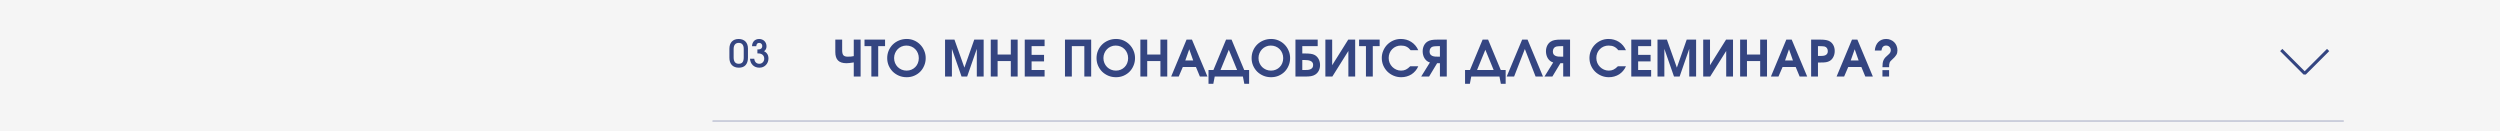 <?xml version="1.0" encoding="UTF-8"?> <svg xmlns="http://www.w3.org/2000/svg" width="1600" height="84" viewBox="0 0 1600 84" fill="none"><rect x="0" y="0" width="1600" height="84" fill="#808080" stroke="none"/><g clip-path="url(#clip0_2038_3511)"><rect width="1600" height="8397" transform="translate(0 -7029)" fill="#F5F5F5"></rect><g clip-path="url(#clip1_2038_3511)"><rect width="1044" height="78" transform="translate(456)" fill="#F5F5F5"></rect><path d="M466.816 31.192C466.816 29.24 467.336 27.712 468.376 26.608C469.432 25.504 470.896 24.952 472.768 24.952C473.68 24.952 474.504 25.096 475.24 25.384C475.976 25.656 476.6 26.056 477.112 26.584C477.624 27.112 478.016 27.76 478.288 28.528C478.56 29.28 478.696 30.136 478.696 31.096V36.904C478.696 38.968 478.192 40.552 477.184 41.656C476.192 42.76 474.768 43.312 472.912 43.312C470.976 43.312 469.472 42.76 468.4 41.656C467.344 40.536 466.816 38.952 466.816 36.904V31.192ZM469.528 36.736C469.528 39.456 470.624 40.816 472.816 40.816C473.904 40.816 474.704 40.488 475.216 39.832C475.728 39.176 475.984 38.16 475.984 36.784V31.336C475.984 30.056 475.712 29.088 475.168 28.432C474.64 27.776 473.848 27.448 472.792 27.448C471.736 27.448 470.928 27.784 470.368 28.456C469.808 29.112 469.528 30.072 469.528 31.336V36.736ZM482.719 37.576C482.831 38.584 483.167 39.376 483.727 39.952C484.303 40.528 485.047 40.816 485.959 40.816C486.407 40.816 486.823 40.736 487.207 40.576C487.591 40.4 487.919 40.168 488.191 39.88C488.479 39.592 488.703 39.248 488.863 38.848C489.023 38.448 489.103 38.008 489.103 37.528C489.103 36.488 488.759 35.672 488.071 35.08C487.383 34.488 486.439 34.192 485.239 34.192H484.735V31.624H485.407C486.175 31.624 486.775 31.432 487.207 31.048C487.639 30.664 487.855 30.144 487.855 29.488C487.855 28.88 487.671 28.392 487.303 28.024C486.951 27.64 486.487 27.448 485.911 27.448C484.743 27.448 484.111 28.152 484.015 29.56H481.279C481.359 28.12 481.807 26.992 482.623 26.176C483.455 25.36 484.551 24.952 485.911 24.952C486.583 24.952 487.199 25.072 487.759 25.312C488.335 25.536 488.831 25.856 489.247 26.272C489.663 26.688 489.983 27.184 490.207 27.76C490.447 28.336 490.567 28.96 490.567 29.632C490.567 30.336 490.439 30.944 490.183 31.456C489.943 31.952 489.543 32.4 488.983 32.8C490.871 33.68 491.815 35.232 491.815 37.456C491.815 38.288 491.663 39.064 491.359 39.784C491.071 40.488 490.663 41.104 490.135 41.632C489.623 42.16 489.015 42.576 488.311 42.88C487.607 43.168 486.839 43.312 486.007 43.312C485.159 43.312 484.375 43.176 483.655 42.904C482.935 42.616 482.311 42.224 481.783 41.728C481.255 41.216 480.839 40.608 480.535 39.904C480.231 39.2 480.055 38.424 480.007 37.576H482.719Z" fill="#344581"></path><path d="M546.408 39.944C545.384 40.115 544.499 40.243 543.752 40.328C543.005 40.413 542.323 40.456 541.704 40.456C539.293 40.456 537.501 39.869 536.328 38.696C535.176 37.523 534.6 35.731 534.6 33.32V25.352H538.984V32.2C538.984 33.672 539.24 34.717 539.752 35.336C540.285 35.955 541.192 36.264 542.472 36.264C543.304 36.264 544.019 36.243 544.616 36.2C545.213 36.136 545.811 36.04 546.408 35.912V25.352H550.792V49H546.408V39.944ZM557.671 29.544H553.287V25.352H566.439V29.544H562.055V49H557.671V29.544ZM567.808 37.192C567.808 35.464 568.128 33.853 568.768 32.36C569.408 30.867 570.283 29.576 571.392 28.488C572.523 27.379 573.846 26.515 575.36 25.896C576.896 25.256 578.55 24.936 580.32 24.936C582.006 24.936 583.584 25.256 585.056 25.896C586.528 26.536 587.808 27.411 588.896 28.52C590.006 29.629 590.87 30.931 591.488 32.424C592.128 33.896 592.448 35.475 592.448 37.16C592.448 38.888 592.128 40.499 591.488 41.992C590.87 43.485 590.016 44.787 588.928 45.896C587.84 46.984 586.55 47.848 585.056 48.488C583.584 49.107 581.984 49.416 580.256 49.416C578.528 49.416 576.907 49.107 575.392 48.488C573.878 47.848 572.555 46.984 571.424 45.896C570.315 44.787 569.43 43.485 568.768 41.992C568.128 40.499 567.808 38.899 567.808 37.192ZM572.224 37.16C572.224 38.291 572.427 39.347 572.832 40.328C573.259 41.309 573.824 42.163 574.528 42.888C575.254 43.592 576.107 44.157 577.088 44.584C578.07 44.989 579.115 45.192 580.224 45.192C581.355 45.192 582.39 44.989 583.328 44.584C584.288 44.179 585.11 43.624 585.792 42.92C586.496 42.216 587.04 41.384 587.424 40.424C587.83 39.443 588.032 38.376 588.032 37.224C588.032 36.072 587.83 35.005 587.424 34.024C587.019 33.021 586.464 32.168 585.76 31.464C585.056 30.739 584.214 30.173 583.232 29.768C582.251 29.363 581.184 29.16 580.032 29.16C578.944 29.16 577.92 29.373 576.96 29.8C576.022 30.205 575.2 30.771 574.496 31.496C573.792 32.221 573.238 33.075 572.832 34.056C572.427 35.016 572.224 36.051 572.224 37.16ZM604.835 25.352H610.851L617.219 43.272L623.523 25.352H629.539V49H625.155V31.272L618.979 49H615.395L609.219 31.272V49H604.835V25.352ZM634.085 25.352H638.469V34.888H646.917V25.352H651.301V49H646.917V39.08H638.469V49H634.085V25.352ZM655.835 25.352H668.539V29.544H660.219V35.112H668.187V39.304H660.219V44.808H668.539V49H655.835V25.352ZM681.585 25.352H698.353V49H693.969V29.544H685.969V49H681.585V25.352ZM701.777 37.192C701.777 35.464 702.097 33.853 702.737 32.36C703.377 30.867 704.252 29.576 705.361 28.488C706.492 27.379 707.814 26.515 709.329 25.896C710.865 25.256 712.518 24.936 714.289 24.936C715.974 24.936 717.553 25.256 719.025 25.896C720.497 26.536 721.777 27.411 722.865 28.52C723.974 29.629 724.838 30.931 725.457 32.424C726.097 33.896 726.417 35.475 726.417 37.16C726.417 38.888 726.097 40.499 725.457 41.992C724.838 43.485 723.985 44.787 722.897 45.896C721.809 46.984 720.518 47.848 719.025 48.488C717.553 49.107 715.953 49.416 714.225 49.416C712.497 49.416 710.876 49.107 709.361 48.488C707.846 47.848 706.524 46.984 705.393 45.896C704.284 44.787 703.398 43.485 702.737 41.992C702.097 40.499 701.777 38.899 701.777 37.192ZM706.193 37.16C706.193 38.291 706.396 39.347 706.801 40.328C707.228 41.309 707.793 42.163 708.497 42.888C709.222 43.592 710.076 44.157 711.057 44.584C712.038 44.989 713.084 45.192 714.193 45.192C715.324 45.192 716.358 44.989 717.297 44.584C718.257 44.179 719.078 43.624 719.761 42.92C720.465 42.216 721.009 41.384 721.393 40.424C721.798 39.443 722.001 38.376 722.001 37.224C722.001 36.072 721.798 35.005 721.393 34.024C720.988 33.021 720.433 32.168 719.729 31.464C719.025 30.739 718.182 30.173 717.201 29.768C716.22 29.363 715.153 29.16 714.001 29.16C712.913 29.16 711.889 29.373 710.929 29.8C709.99 30.205 709.169 30.771 708.465 31.496C707.761 32.221 707.206 33.075 706.801 34.056C706.396 35.016 706.193 36.051 706.193 37.16ZM729.835 25.352H734.219V34.888H742.667V25.352H747.051V49H742.667V39.08H734.219V49H729.835V25.352ZM759.393 25.352H762.849L772.769 49H767.937L765.409 42.888H756.993L754.369 49H749.537L759.393 25.352ZM763.649 38.696L761.121 31.528L758.593 38.696H763.649ZM773.448 44.808H776.584L784.68 25.352H788.2L796.296 44.808H799.432V53.64H796.36L795.464 49H777.416L776.52 53.64H773.448V44.808ZM791.752 44.808L786.44 31.848L781.128 44.808H791.752ZM801.027 37.192C801.027 35.464 801.347 33.853 801.987 32.36C802.627 30.867 803.502 29.576 804.611 28.488C805.742 27.379 807.064 26.515 808.579 25.896C810.115 25.256 811.768 24.936 813.539 24.936C815.224 24.936 816.803 25.256 818.275 25.896C819.747 26.536 821.027 27.411 822.115 28.52C823.224 29.629 824.088 30.931 824.707 32.424C825.347 33.896 825.667 35.475 825.667 37.16C825.667 38.888 825.347 40.499 824.707 41.992C824.088 43.485 823.235 44.787 822.147 45.896C821.059 46.984 819.768 47.848 818.275 48.488C816.803 49.107 815.203 49.416 813.475 49.416C811.747 49.416 810.126 49.107 808.611 48.488C807.096 47.848 805.774 46.984 804.643 45.896C803.534 44.787 802.648 43.485 801.987 41.992C801.347 40.499 801.027 38.899 801.027 37.192ZM805.443 37.16C805.443 38.291 805.646 39.347 806.051 40.328C806.478 41.309 807.043 42.163 807.747 42.888C808.472 43.592 809.326 44.157 810.307 44.584C811.288 44.989 812.334 45.192 813.443 45.192C814.574 45.192 815.608 44.989 816.547 44.584C817.507 44.179 818.328 43.624 819.011 42.92C819.715 42.216 820.259 41.384 820.643 40.424C821.048 39.443 821.251 38.376 821.251 37.224C821.251 36.072 821.048 35.005 820.643 34.024C820.238 33.021 819.683 32.168 818.979 31.464C818.275 30.739 817.432 30.173 816.451 29.768C815.47 29.363 814.403 29.16 813.251 29.16C812.163 29.16 811.139 29.373 810.179 29.8C809.24 30.205 808.419 30.771 807.715 31.496C807.011 32.221 806.456 33.075 806.051 34.056C805.646 35.016 805.443 36.051 805.443 37.16ZM835.069 44.808C835.645 44.808 836.242 44.787 836.861 44.744C837.501 44.701 838.077 44.573 838.589 44.36C839.122 44.147 839.559 43.827 839.901 43.4C840.242 42.952 840.413 42.333 840.413 41.544C840.413 40.797 840.221 40.221 839.837 39.816C839.474 39.389 839.015 39.08 838.461 38.888C837.906 38.675 837.309 38.547 836.669 38.504C836.029 38.44 835.431 38.408 834.877 38.408H833.469V44.808H835.069ZM829.085 25.352H843.325V29.544H833.469V34.216H834.941C835.815 34.216 836.573 34.237 837.213 34.28C837.874 34.301 838.45 34.355 838.941 34.44C839.431 34.504 839.869 34.6 840.253 34.728C840.637 34.835 840.999 34.984 841.341 35.176C842.429 35.752 843.282 36.616 843.901 37.768C844.519 38.92 844.829 40.211 844.829 41.64C844.829 42.984 844.551 44.189 843.997 45.256C843.463 46.323 842.685 47.165 841.661 47.784C841.298 47.997 840.903 48.189 840.477 48.36C840.071 48.509 839.602 48.637 839.069 48.744C838.557 48.829 837.97 48.893 837.309 48.936C836.647 48.979 835.879 49 835.005 49H829.085V25.352ZM848.241 25.352H852.593V41.736L862.865 25.352H867.313V49H862.961V32.616L852.689 49H848.241V25.352ZM874.202 29.544H869.818V25.352H882.97V29.544H878.586V49H874.202V29.544ZM907.7 42.408C907.23 43.496 906.622 44.477 905.876 45.352C905.15 46.205 904.318 46.941 903.38 47.56C902.441 48.157 901.406 48.616 900.276 48.936C899.166 49.256 898.004 49.416 896.788 49.416C895.06 49.416 893.438 49.096 891.924 48.456C890.409 47.816 889.086 46.941 887.956 45.832C886.846 44.723 885.961 43.421 885.299 41.928C884.66 40.413 884.34 38.803 884.34 37.096C884.34 35.432 884.66 33.864 885.299 32.392C885.94 30.899 886.804 29.608 887.891 28.52C889.001 27.411 890.292 26.536 891.764 25.896C893.257 25.256 894.836 24.936 896.5 24.936C899.017 24.936 901.257 25.565 903.22 26.824C905.182 28.083 906.676 29.853 907.7 32.136H902.804C901.993 31.091 901.097 30.333 900.116 29.864C899.156 29.395 897.982 29.16 896.596 29.16C895.486 29.16 894.452 29.363 893.492 29.768C892.532 30.173 891.7 30.739 890.996 31.464C890.292 32.168 889.737 33.011 889.332 33.992C888.948 34.952 888.756 35.997 888.756 37.128C888.756 38.237 888.958 39.283 889.364 40.264C889.79 41.245 890.366 42.099 891.092 42.824C891.817 43.549 892.66 44.125 893.62 44.552C894.58 44.979 895.604 45.192 896.692 45.192C897.822 45.192 898.836 44.979 899.732 44.552C900.628 44.125 901.566 43.411 902.548 42.408H907.7ZM921.548 29.544H920.012C919.35 29.544 918.796 29.565 918.348 29.608C917.921 29.629 917.494 29.693 917.068 29.8C916.406 29.971 915.884 30.344 915.5 30.92C915.116 31.475 914.924 32.157 914.924 32.968C914.924 33.736 915.084 34.344 915.404 34.792C915.745 35.219 916.172 35.549 916.684 35.784C917.196 35.997 917.761 36.136 918.38 36.2C919.02 36.243 919.628 36.264 920.204 36.264H921.548V29.544ZM915.148 39.976C914.38 39.763 913.708 39.421 913.132 38.952C912.556 38.461 912.065 37.896 911.66 37.256C911.276 36.595 910.988 35.891 910.796 35.144C910.604 34.376 910.508 33.619 910.508 32.872C910.508 31.507 910.774 30.28 911.308 29.192C911.841 28.104 912.609 27.24 913.612 26.6C913.974 26.365 914.358 26.173 914.764 26.024C915.169 25.853 915.617 25.725 916.108 25.64C916.62 25.533 917.196 25.459 917.836 25.416C918.476 25.373 919.212 25.352 920.044 25.352H925.932V49H921.548V40.456H919.756L914.604 49H909.548L915.148 39.976ZM937.636 44.808H940.772L948.868 25.352H952.388L960.484 44.808H963.62V53.64H960.548L959.652 49H941.604L940.708 53.64H937.636V44.808ZM955.94 44.808L950.628 31.848L945.316 44.808H955.94ZM974.175 25.352H977.631L987.519 49H982.783L975.903 31.368L969.023 49H964.287L974.175 25.352ZM1000.45 29.544H998.918C998.257 29.544 997.702 29.565 997.254 29.608C996.827 29.629 996.401 29.693 995.974 29.8C995.313 29.971 994.79 30.344 994.406 30.92C994.022 31.475 993.83 32.157 993.83 32.968C993.83 33.736 993.99 34.344 994.31 34.792C994.651 35.219 995.078 35.549 995.59 35.784C996.102 35.997 996.667 36.136 997.286 36.2C997.926 36.243 998.534 36.264 999.11 36.264H1000.45V29.544ZM994.054 39.976C993.286 39.763 992.614 39.421 992.038 38.952C991.462 38.461 990.971 37.896 990.566 37.256C990.182 36.595 989.894 35.891 989.702 35.144C989.51 34.376 989.414 33.619 989.414 32.872C989.414 31.507 989.681 30.28 990.214 29.192C990.747 28.104 991.515 27.24 992.518 26.6C992.881 26.365 993.265 26.173 993.67 26.024C994.075 25.853 994.523 25.725 995.014 25.64C995.526 25.533 996.102 25.459 996.742 25.416C997.382 25.373 998.118 25.352 998.95 25.352H1004.84V49H1000.45V40.456H998.662L993.51 49H988.454L994.054 39.976ZM1040.61 42.408C1040.14 43.496 1039.53 44.477 1038.78 45.352C1038.06 46.205 1037.22 46.941 1036.29 47.56C1035.35 48.157 1034.31 48.616 1033.18 48.936C1032.07 49.256 1030.91 49.416 1029.69 49.416C1027.97 49.416 1026.34 49.096 1024.83 48.456C1023.32 47.816 1021.99 46.941 1020.86 45.832C1019.75 44.723 1018.87 43.421 1018.21 41.928C1017.57 40.413 1017.25 38.803 1017.25 37.096C1017.25 35.432 1017.57 33.864 1018.21 32.392C1018.85 30.899 1019.71 29.608 1020.8 28.52C1021.91 27.411 1023.2 26.536 1024.67 25.896C1026.16 25.256 1027.74 24.936 1029.41 24.936C1031.92 24.936 1034.16 25.565 1036.13 26.824C1038.09 28.083 1039.58 29.853 1040.61 32.136H1035.71C1034.9 31.091 1034 30.333 1033.02 29.864C1032.06 29.395 1030.89 29.16 1029.5 29.16C1028.39 29.16 1027.36 29.363 1026.4 29.768C1025.44 30.173 1024.61 30.739 1023.9 31.464C1023.2 32.168 1022.64 33.011 1022.24 33.992C1021.85 34.952 1021.66 35.997 1021.66 37.128C1021.66 38.237 1021.86 39.283 1022.27 40.264C1022.7 41.245 1023.27 42.099 1024 42.824C1024.72 43.549 1025.57 44.125 1026.53 44.552C1027.49 44.979 1028.51 45.192 1029.6 45.192C1030.73 45.192 1031.74 44.979 1032.64 44.552C1033.53 44.125 1034.47 43.411 1035.45 42.408H1040.61ZM1044.02 25.352H1056.73V29.544H1048.41V35.112H1056.37V39.304H1048.41V44.808H1056.73V49H1044.02V25.352ZM1060.8 25.352H1066.82L1073.19 43.272L1079.49 25.352H1085.51V49H1081.12V31.272L1074.95 49H1071.36L1065.19 31.272V49H1060.8V25.352ZM1090.05 25.352H1094.41V41.736L1104.68 25.352H1109.13V49H1104.77V32.616L1094.5 49H1090.05V25.352ZM1113.68 25.352H1118.06V34.888H1126.51V25.352H1130.89V49H1126.51V39.08H1118.06V49H1113.68V25.352ZM1143.24 25.352H1146.69L1156.61 49H1151.78L1149.25 42.888H1140.84L1138.21 49H1133.38L1143.24 25.352ZM1147.49 38.696L1144.96 31.528L1142.44 38.696H1147.49ZM1159.12 25.352H1164.97C1166.57 25.352 1167.83 25.448 1168.75 25.64C1169.69 25.811 1170.51 26.12 1171.21 26.568C1172.17 27.187 1172.91 28.019 1173.42 29.064C1173.95 30.109 1174.22 31.304 1174.22 32.648C1174.22 34.056 1173.92 35.336 1173.32 36.488C1172.75 37.619 1171.95 38.472 1170.92 39.048C1170.6 39.219 1170.26 39.368 1169.9 39.496C1169.54 39.624 1169.12 39.731 1168.65 39.816C1168.18 39.88 1167.64 39.933 1167.02 39.976C1166.42 39.997 1165.72 40.008 1164.91 40.008H1163.5V49H1159.12V25.352ZM1164.78 35.816C1165.33 35.816 1165.9 35.795 1166.48 35.752C1167.07 35.709 1167.62 35.592 1168.11 35.4C1168.6 35.187 1169 34.877 1169.32 34.472C1169.64 34.045 1169.8 33.469 1169.8 32.744C1169.8 31.997 1169.62 31.357 1169.26 30.824C1168.9 30.291 1168.4 29.939 1167.76 29.768C1167.39 29.683 1167.01 29.629 1166.6 29.608C1166.2 29.565 1165.65 29.544 1164.97 29.544H1163.5V35.816H1164.78ZM1185.27 25.352H1188.72L1198.64 49H1193.81L1191.28 42.888H1182.87L1180.24 49H1175.41L1185.27 25.352ZM1189.52 38.696L1187 31.528L1184.47 38.696H1189.52ZM1204.76 43.016C1204.76 42.013 1204.82 41.149 1204.92 40.424C1205.03 39.677 1205.22 39.005 1205.5 38.408C1205.8 37.789 1206.2 37.203 1206.72 36.648C1207.23 36.093 1207.88 35.496 1208.67 34.856C1209.63 34.067 1210.11 33.16 1210.11 32.136C1210.11 31.261 1209.82 30.547 1209.24 29.992C1208.69 29.437 1207.96 29.16 1207.07 29.16C1205.38 29.16 1204.4 30.227 1204.12 32.36H1199.87C1199.95 31.208 1200.19 30.173 1200.57 29.256C1200.96 28.339 1201.46 27.56 1202.08 26.92C1202.72 26.28 1203.46 25.789 1204.32 25.448C1205.17 25.107 1206.12 24.936 1207.16 24.936C1208.19 24.936 1209.14 25.128 1210.01 25.512C1210.91 25.875 1211.68 26.387 1212.32 27.048C1212.96 27.688 1213.46 28.456 1213.82 29.352C1214.18 30.248 1214.36 31.219 1214.36 32.264C1214.36 32.797 1214.31 33.299 1214.2 33.768C1214.1 34.216 1213.92 34.664 1213.66 35.112C1213.4 35.56 1213.06 36.019 1212.64 36.488C1212.23 36.936 1211.72 37.437 1211.1 37.992C1210.65 38.376 1210.29 38.728 1210.01 39.048C1209.73 39.368 1209.52 39.709 1209.37 40.072C1209.24 40.435 1209.15 40.851 1209.08 41.32C1209.04 41.768 1209.02 42.333 1209.02 43.016H1204.76ZM1204.76 44.904H1209.02V49H1204.76V44.904Z" fill="#344581"></path><rect x="456" y="77" width="1044" height="1" fill="#344581" fill-opacity="0.3"></rect><path d="M1460 32L1475 47L1490 32" stroke="#344581" stroke-width="2" stroke-linejoin="bevel"></path></g><g clip-path="url(#clip2_2038_3511)"><rect width="1044" height="78" transform="translate(456 78)" fill="#F5F5F5"></rect></g></g><defs><clipPath id="clip0_2038_3511"><rect width="1600" height="8397" fill="white" transform="translate(0 -7029)"></rect></clipPath><clipPath id="clip1_2038_3511"><rect width="1044" height="78" fill="white" transform="translate(456)"></rect></clipPath><clipPath id="clip2_2038_3511"><rect width="1044" height="78" fill="white" transform="translate(456 78)"></rect></clipPath></defs></svg> 